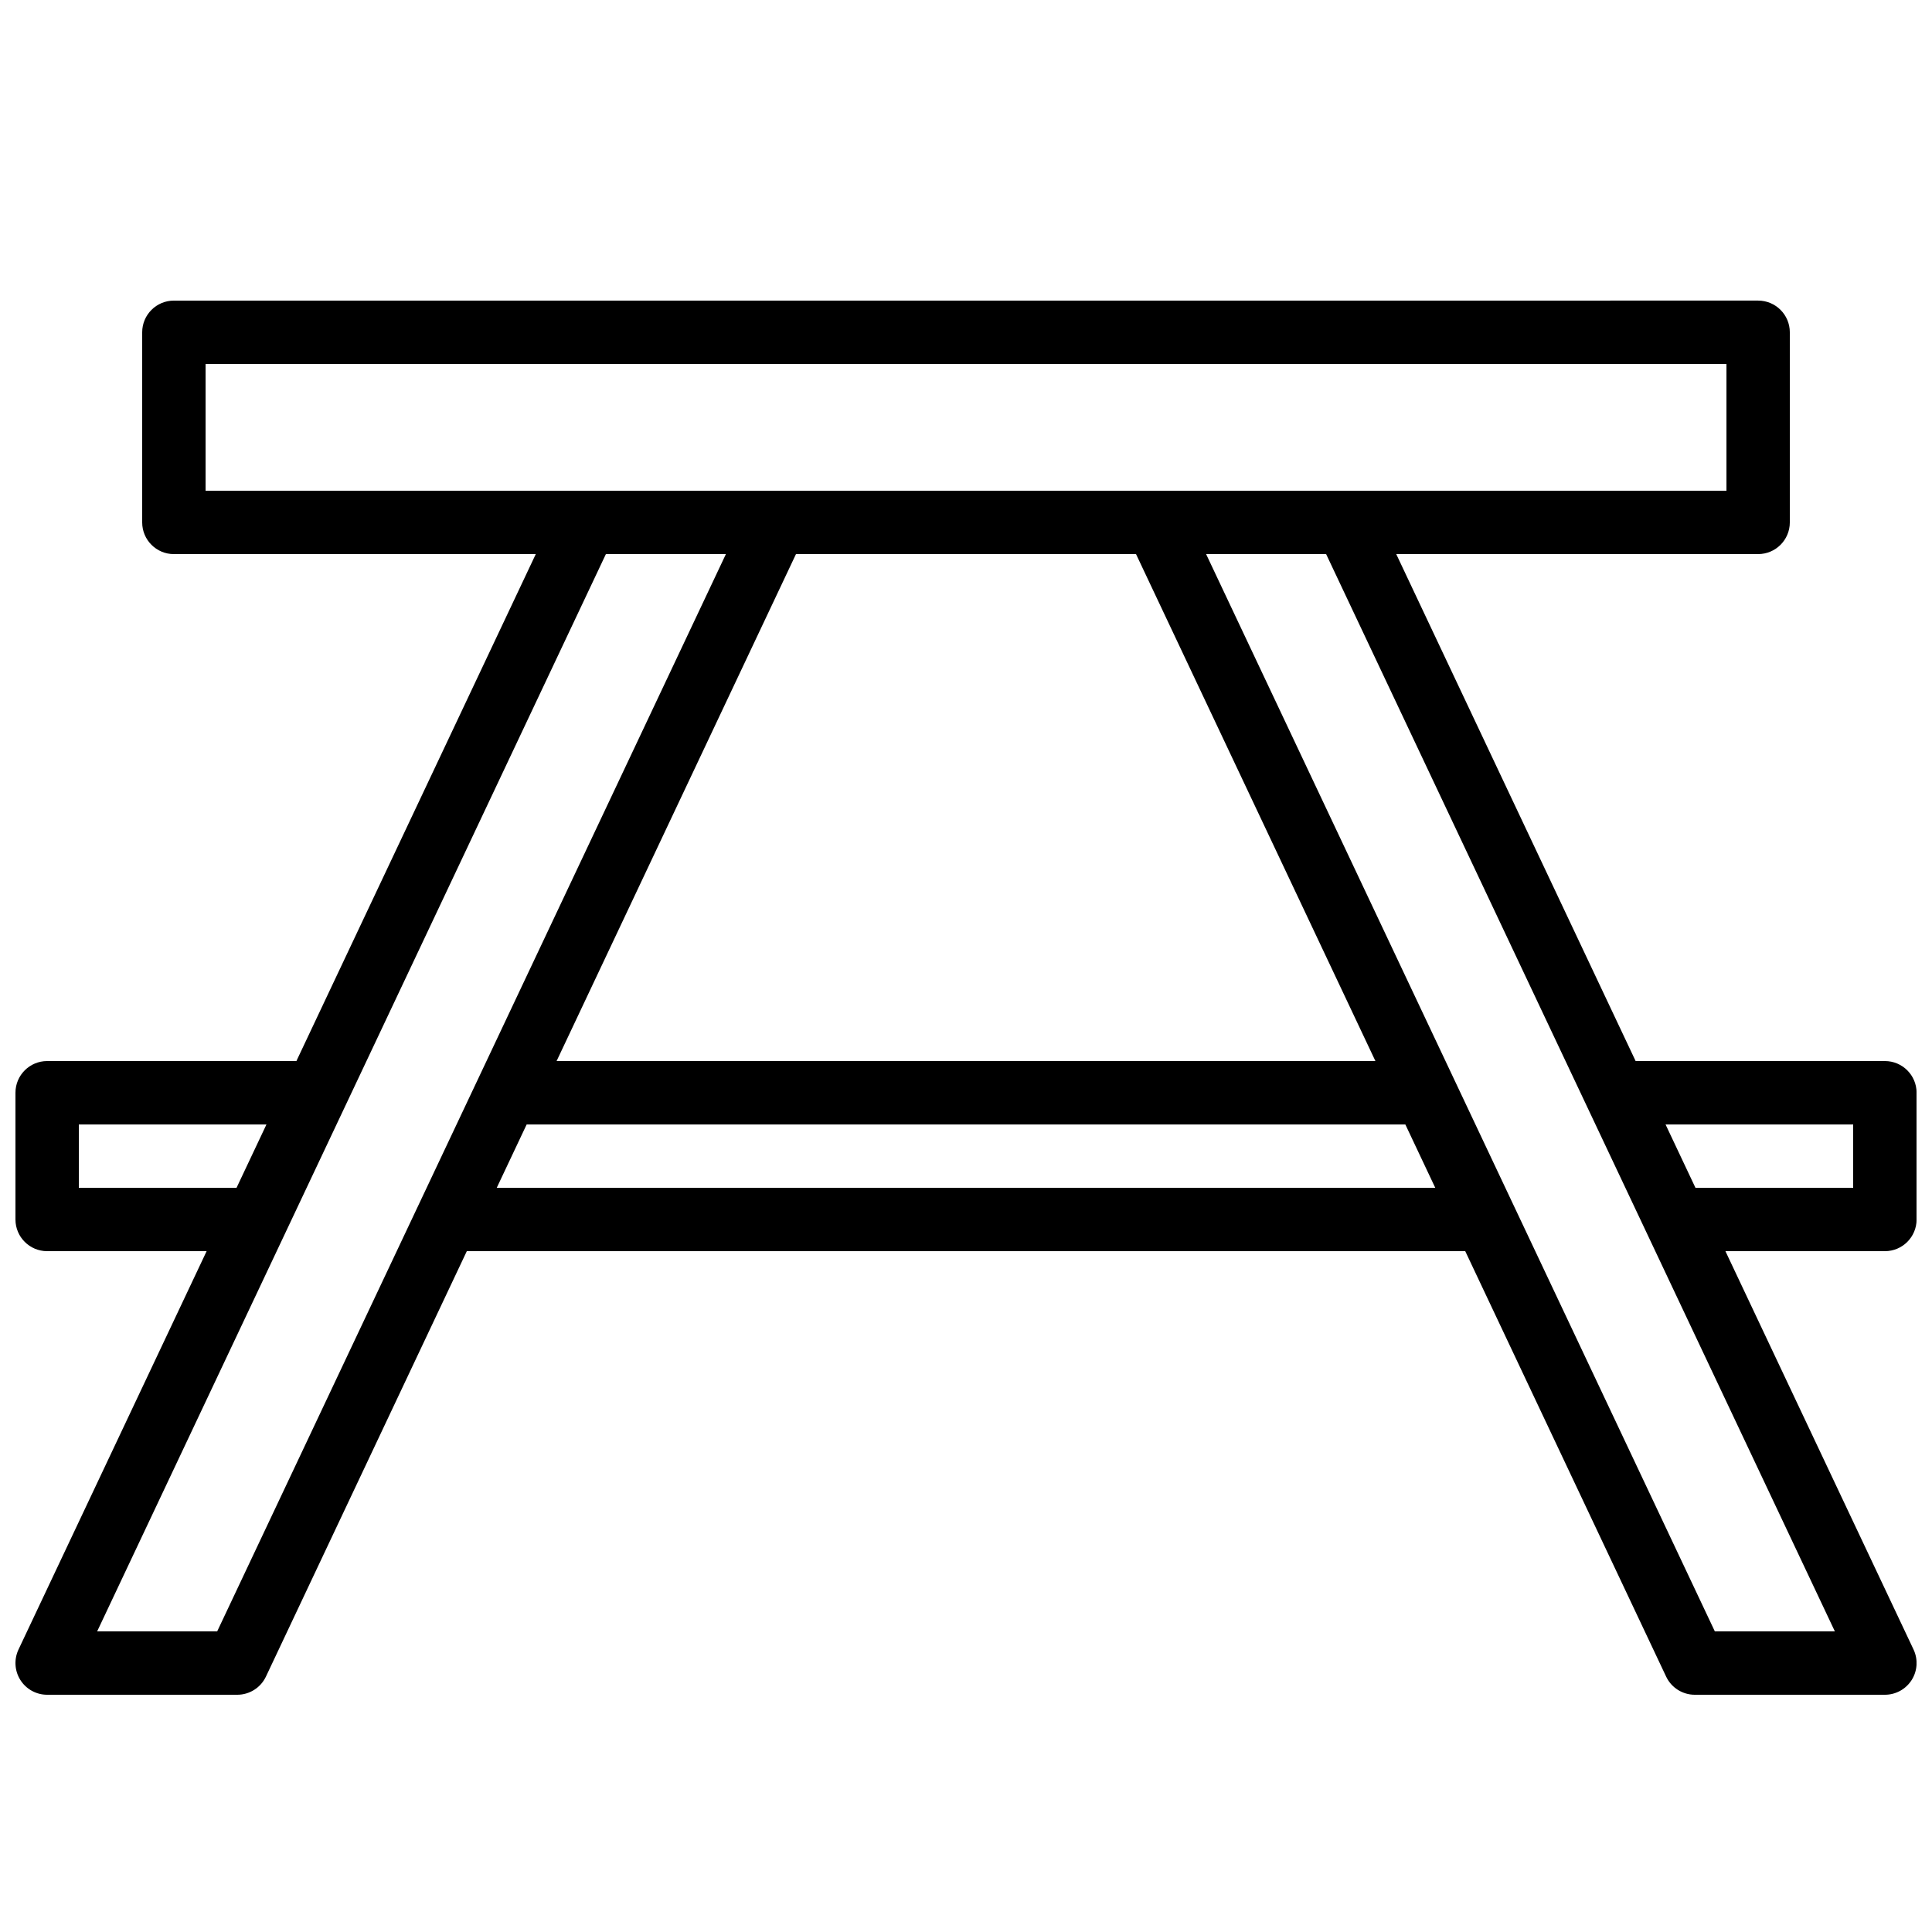 <?xml version="1.0" encoding="UTF-8"?>
<!-- Uploaded to: SVG Repo, www.svgrepo.com, Generator: SVG Repo Mixer Tools -->
<svg width="800px" height="800px" version="1.1" viewBox="144 144 512 512" xmlns="http://www.w3.org/2000/svg">
 <defs>
  <clipPath id="a">
   <path d="m148.09 223h503.81v371h-503.81z"/>
  </clipPath>
 </defs>
 <g clip-path="url(#a)">
  <path d="m643.51 425.19h-66.051l-63.441-134.35h95.902c4.637 0 8.398-3.758 8.398-8.398v-50.383c0-4.637-3.758-8.398-8.398-8.398l-419.84 0.004c-4.637 0-8.398 3.758-8.398 8.398v50.383c0 4.637 3.758 8.398 8.398 8.398h95.906l-63.441 134.35-66.051-0.004c-4.637 0-8.398 3.758-8.398 8.398v33.586c0 4.637 3.758 8.398 8.398 8.398h42.262l-49.855 105.57c-1.227 2.606-1.039 5.652 0.5 8.082 1.539 2.43 4.215 3.902 7.094 3.902h50.383c3.246 0 6.207-1.875 7.594-4.809l53.238-112.75h264.59l53.242 112.75c1.383 2.934 4.344 4.809 7.59 4.809h50.383c2.879 0 5.551-1.473 7.094-3.902 1.539-2.426 1.727-5.477 0.5-8.082l-49.855-105.57h42.262c4.637 0 8.398-3.758 8.398-8.398v-33.586c-0.004-4.637-3.762-8.398-8.398-8.398zm-445.03-184.73h403.05v33.586l-403.05 0.004zm246.58 50.383 63.441 134.35h-217l63.441-134.35zm-280.17 167.94v-16.793h49.723l-7.93 16.793zm36.664 117.55h-31.809l134.82-285.49h31.805l-81.719 173.05c-0.004 0.012-0.008 0.02-0.016 0.031zm74.086-117.55 7.93-16.793h232.86l7.93 16.793zm322.81 117.55-53.086-112.41c-0.004-0.012-0.008-0.02-0.016-0.031l-81.715-173.05h31.805l134.82 285.49zm36.66-117.55h-41.793l-7.93-16.793h49.723z"/>
 </g>
</svg>